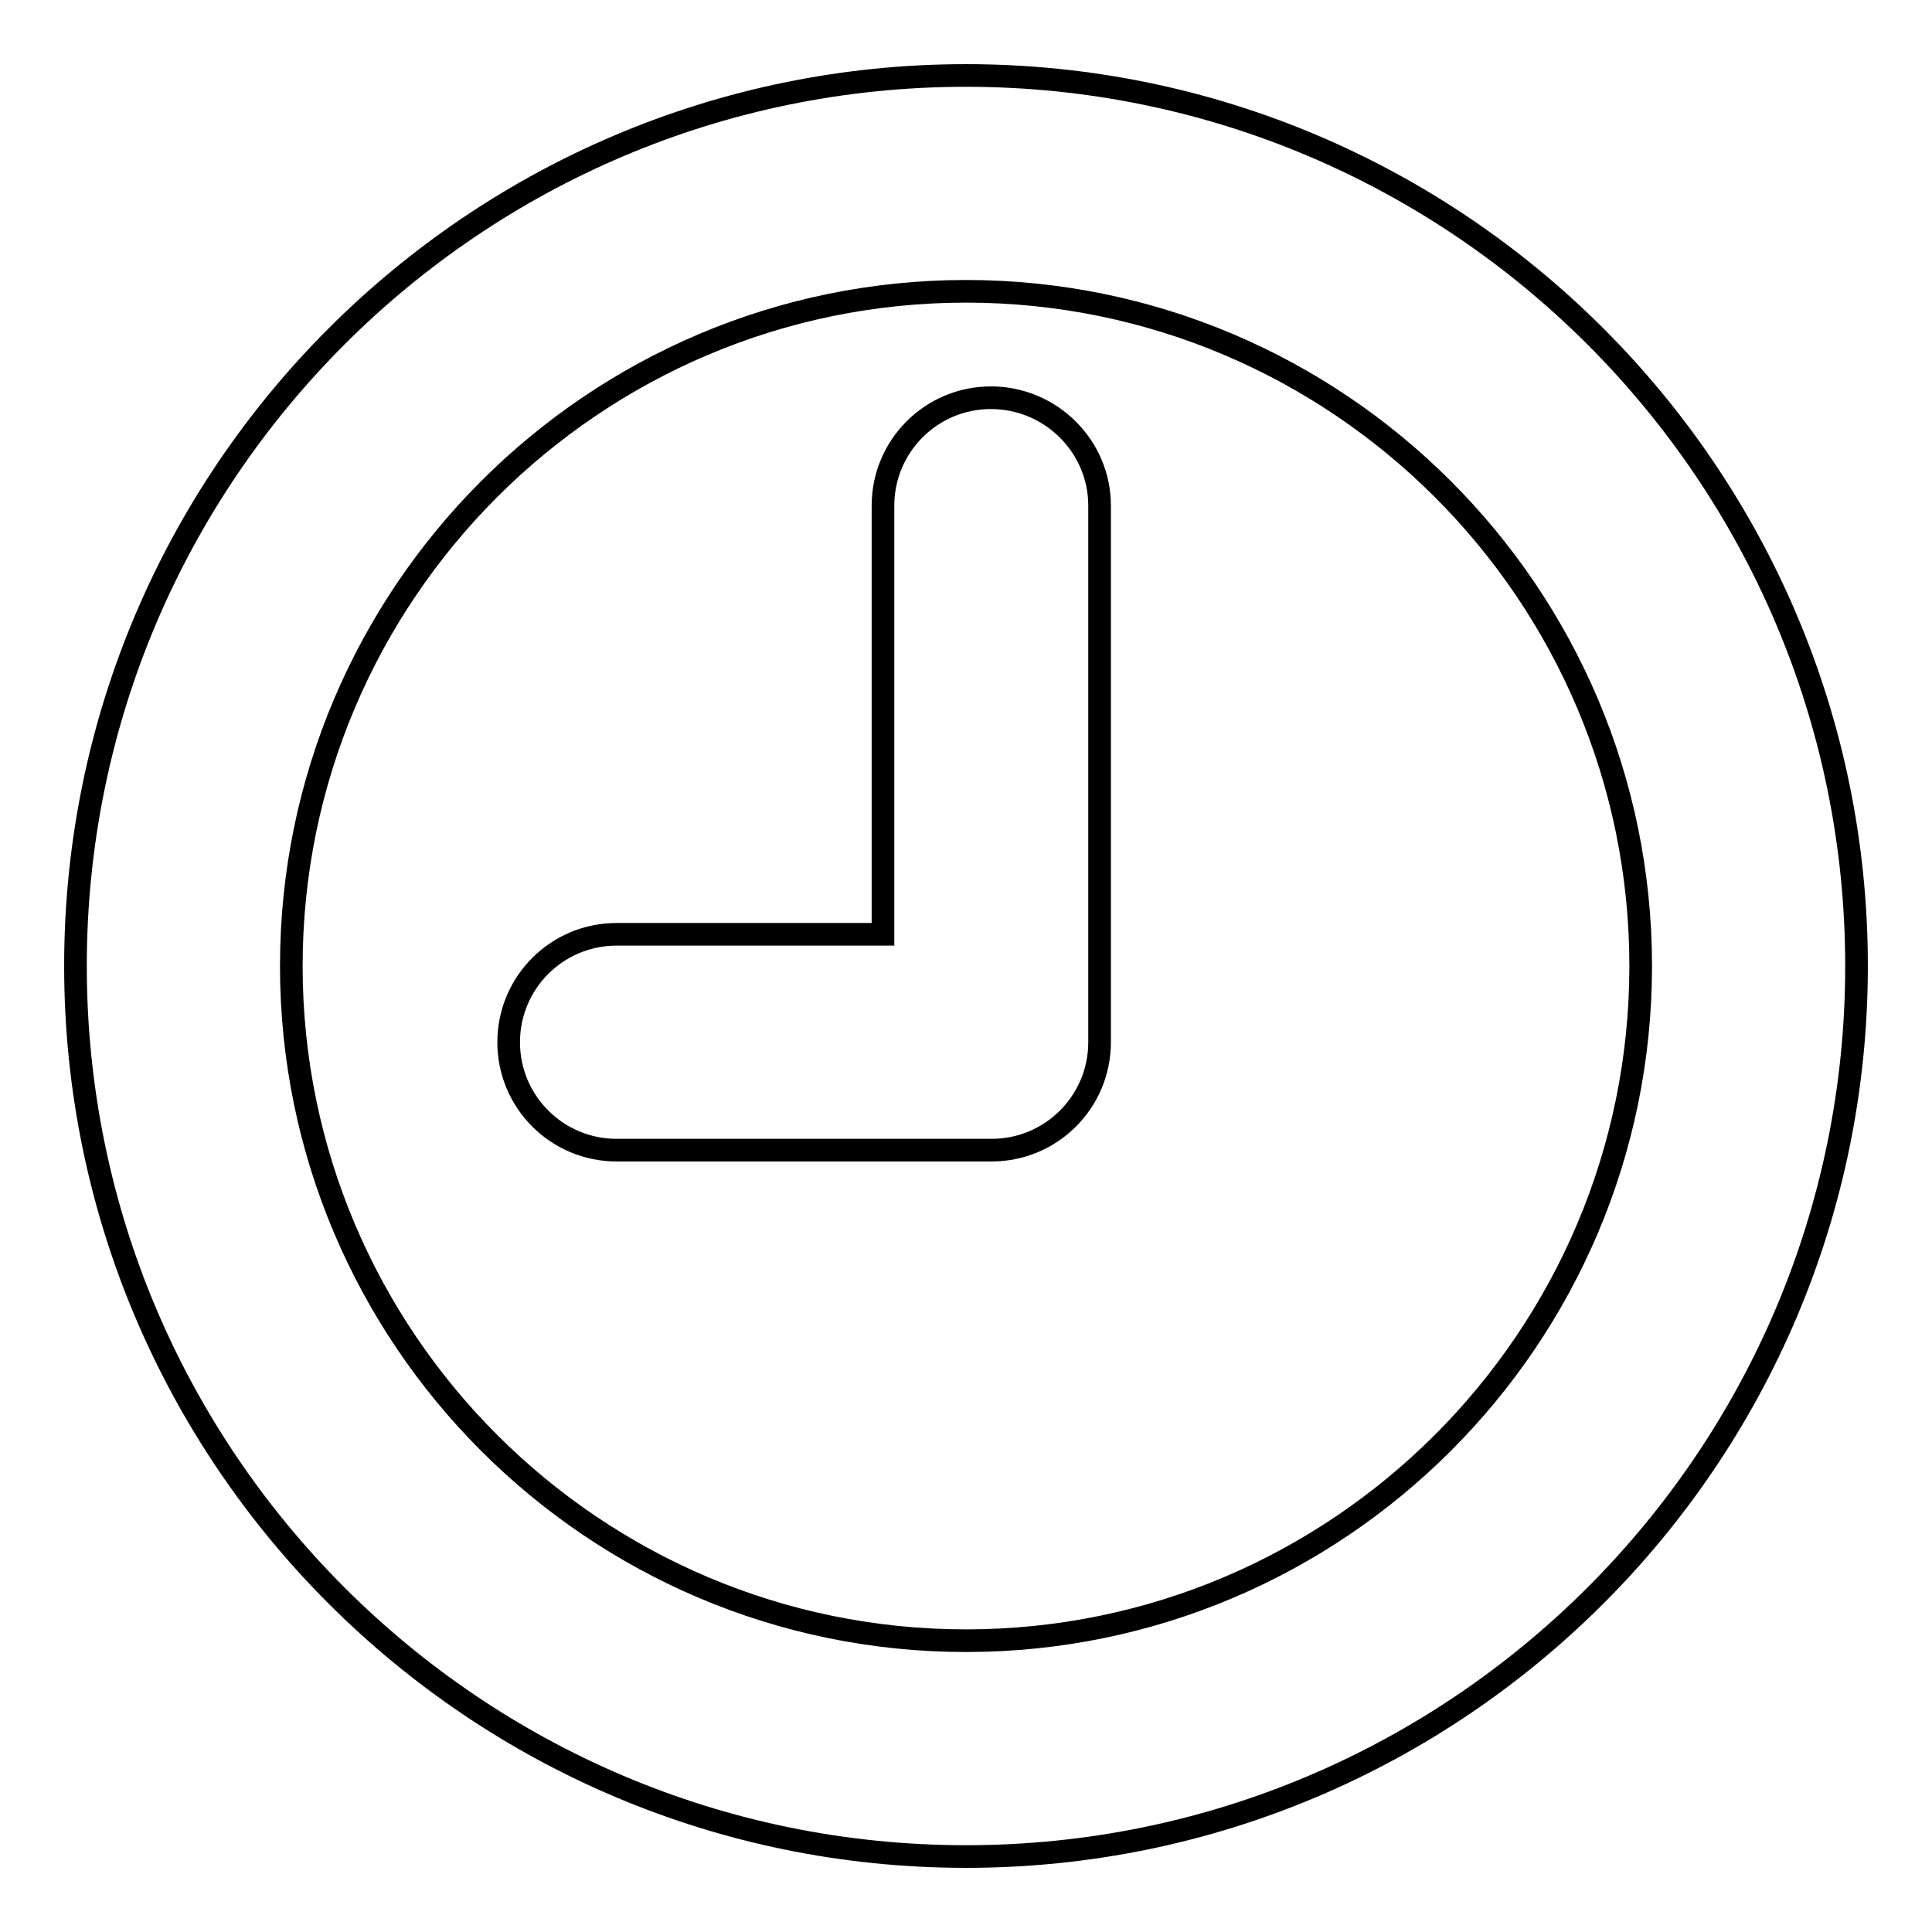 <?xml version="1.0" encoding="utf-8"?>
<!-- Svg Vector Icons : http://www.onlinewebfonts.com/icon -->
<!DOCTYPE svg PUBLIC "-//W3C//DTD SVG 1.1//EN" "http://www.w3.org/Graphics/SVG/1.1/DTD/svg11.dtd">
<svg version="1.1" xmlns="http://www.w3.org/2000/svg" xmlns:xlink="http://www.w3.org/1999/xlink" x="0px" y="0px" viewBox="0 0 256 256" enable-background="new 0 0 256 256" xml:space="preserve">
<g><g><g><path stroke-width="3" fill-opacity="0" stroke="#000000"  d="M128,10C62.9,10,10,62.9,10,128c0,65.1,52.9,118,118,118c65.1,0,118-52.9,118-118C246,62.9,193.1,10,128,10z M128,217.4c-49.3,0-89.4-40.1-89.4-89.4c0-49.3,40.1-89.4,89.4-89.4c49.3,0,89.4,40.1,89.4,89.4C217.4,177.3,177.3,217.4,128,217.4z M145.7,67v71.1c0,7.9-6.4,14.3-14.3,14.3H81.7c-7.9,0-14.3-6.4-14.3-14.3s6.4-14.3,14.3-14.3H117V67c0-7.9,6.4-14.3,14.3-14.3C139.2,52.7,145.7,59.1,145.7,67z"/></g><g></g><g></g><g></g><g></g><g></g><g></g><g></g><g></g><g></g><g></g><g></g><g></g><g></g><g></g><g></g></g></g>
</svg>